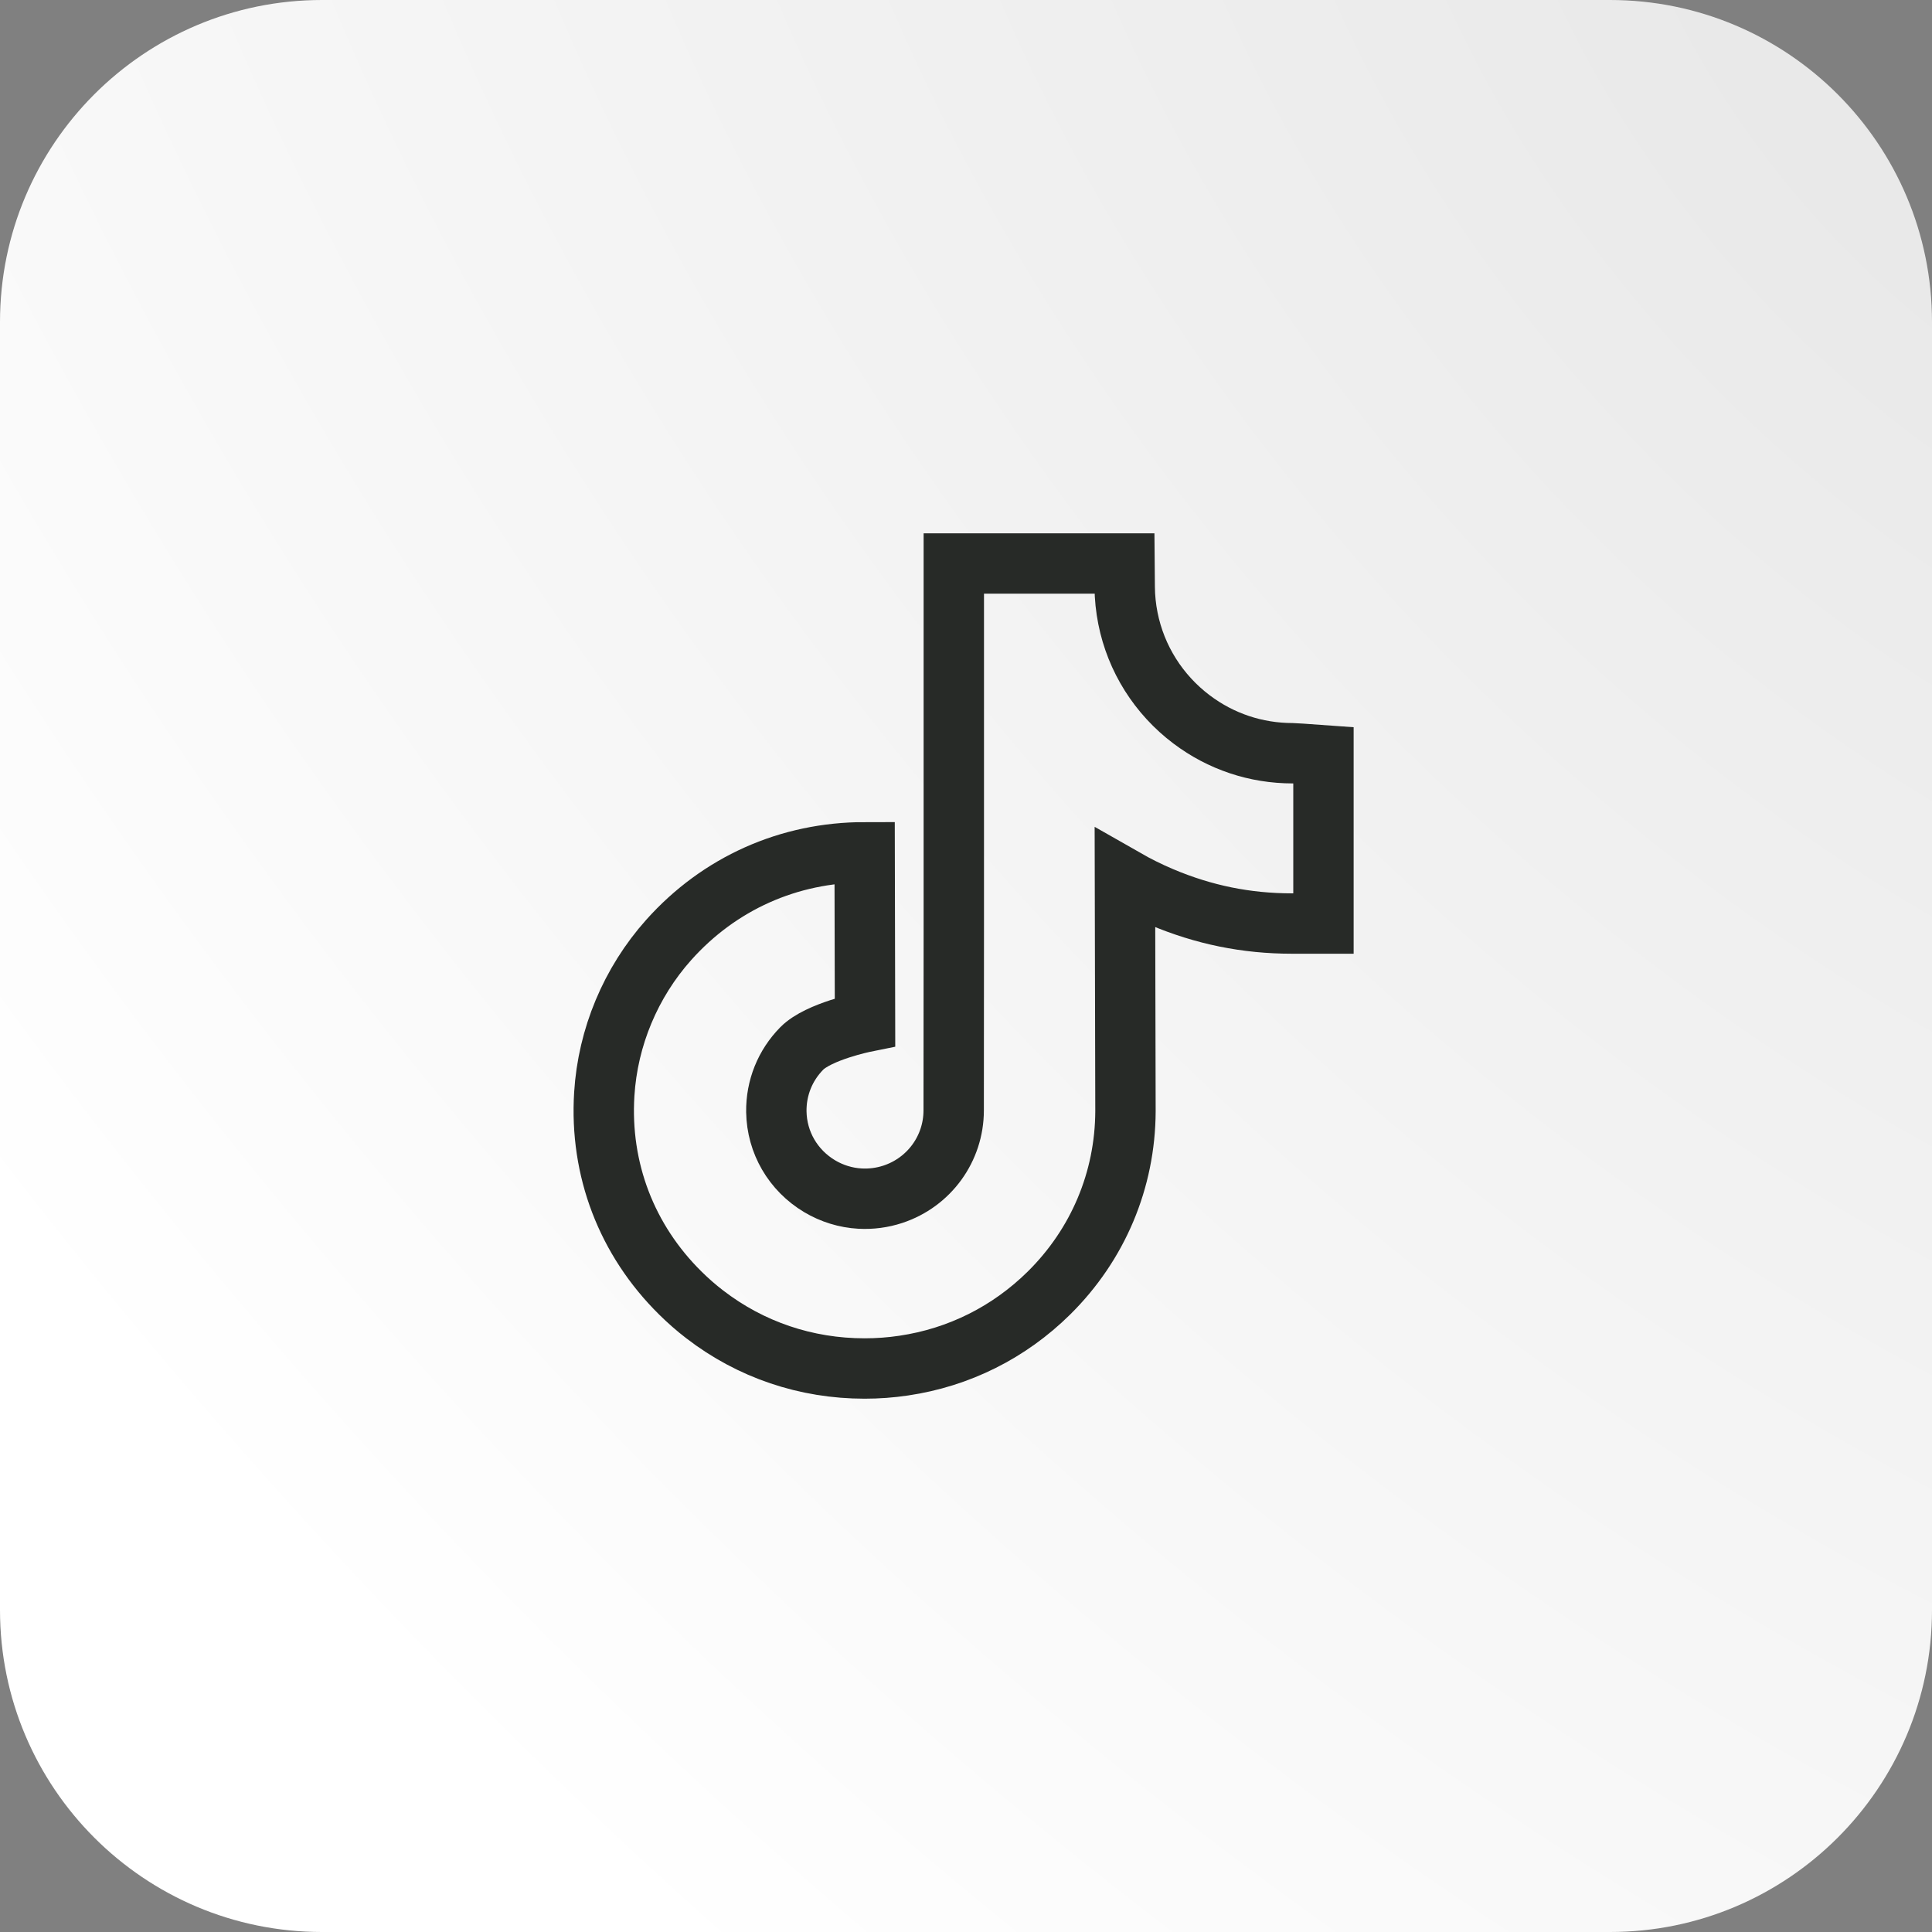 <?xml version="1.0" encoding="utf-8"?>
<svg xmlns="http://www.w3.org/2000/svg" fill="none" height="100%" overflow="visible" preserveAspectRatio="none" style="display: block;" viewBox="0 0 48 48" width="100%">
<rect x="0" y="0" width="48" height="48" fill="#808080" stroke="none"/>
<g id="Icon button_01">
<path d="M0 8C0 3.582 3.582 0 8 0H40C44.418 0 48 3.582 48 8V40C48 44.418 44.418 48 40 48H8C3.582 48 0 44.418 0 40V8Z" fill="url(#paint0_radial_0_2040)"/>
<g id="Logo / Company / Outline / TikTok">
<path d="M17.511 32.657C18.652 33.535 20.026 34 21.481 34C21.807 34 22.134 33.976 22.454 33.928C23.826 33.725 25.073 33.101 26.062 32.124C27.28 30.919 27.955 29.318 27.962 27.61L27.949 21.836C28.243 22.004 28.547 22.155 28.86 22.287C29.908 22.73 30.967 22.945 32.096 22.945H32.099H32.286H32.296H32.685L32.881 22.945V22.359V18.766L32.336 18.727C32.14 18.714 32.14 18.714 32.118 18.714C31.203 18.714 30.333 18.423 29.605 17.874C28.784 17.255 28.222 16.363 28.023 15.361C27.972 15.106 27.945 14.843 27.943 14.581L27.938 14H23.697V22.986L23.694 27.587C23.694 28.535 23.087 29.373 22.184 29.671C21.92 29.758 21.645 29.794 21.367 29.779C21.015 29.76 20.668 29.653 20.363 29.471C19.702 29.075 19.3 28.384 19.288 27.621C19.28 27.029 19.504 26.471 19.919 26.049C20.337 25.625 21.491 25.392 21.491 25.392L21.482 21.175C19.597 21.175 17.869 21.948 16.615 23.351C15.668 24.411 15.1 25.772 15.013 27.184C14.897 29.053 15.568 30.807 16.901 32.124C17.092 32.313 17.297 32.493 17.511 32.657Z" id="Vector" stroke="#272A27" stroke-width="1.5"/>
</g>
</g>
<defs>
<radialGradient cx="0" cy="0" gradientTransform="translate(53 -2.333) rotate(136.525) scale(62.012 95.441)" gradientUnits="userSpaceOnUse" id="paint0_radial_0_2040" r="1">
<stop stop-color="#E5E5E5"/>
<stop offset="1" stop-color="white"/>
</radialGradient>
</defs>
</svg>